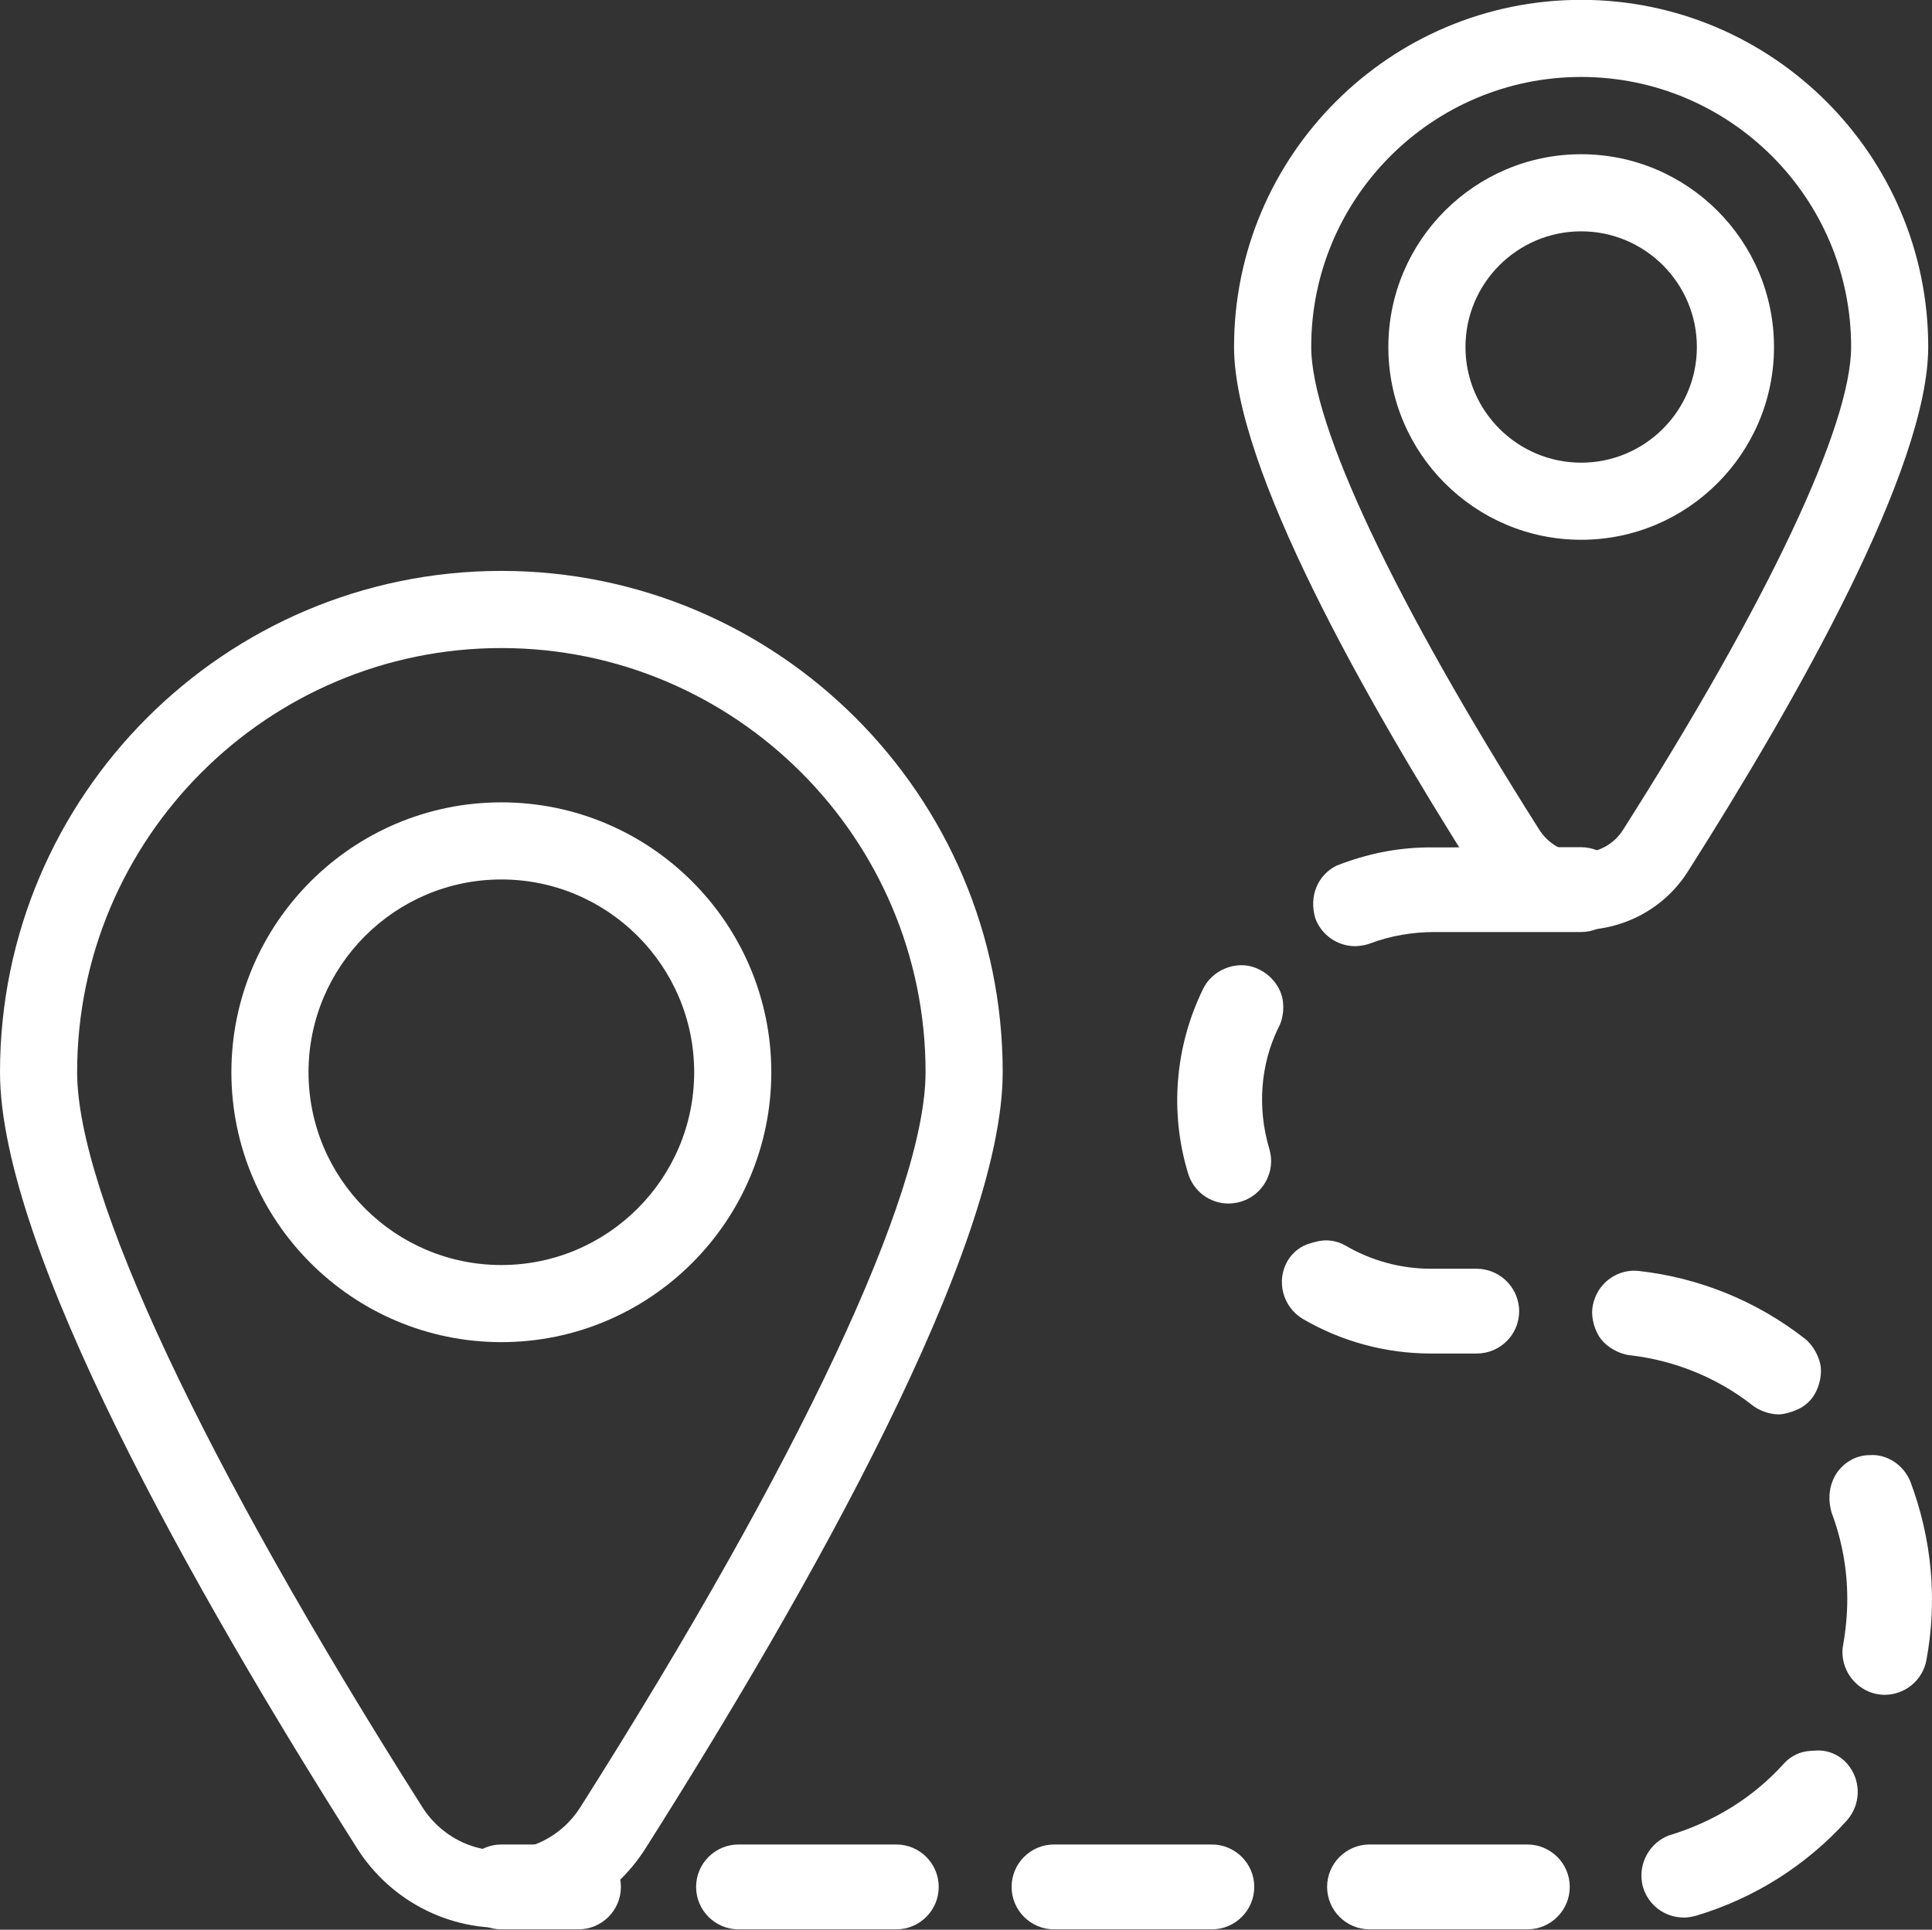 <svg enable-background="new 0 0 50.097 50.05" version="1.1" viewBox="0 0 50.097 50.05" xml:space="preserve" xmlns="http://www.w3.org/2000/svg"><rect x="0" y="0" width="50.097" height="50.05" fill="#333333" stroke="none"/><g fill="#fff">
<path transform="translate(-51.95 -295.98)" d="m64.943 345.98c-0.808 0-1.625-0.221-2.357-0.685-0.55-0.348-1.025-0.822-1.374-1.373-4.225-6.663-9.262-15.565-9.262-20.135 0-7.168 5.832-13 13-13s13 5.832 13 13c0 4.557-5.037 13.464-9.263 20.135-0.84 1.33-2.277 2.058-3.744 2.058zm7e-3 -33.192c-6.065 0-11 4.935-11 11 0 3.145 3.263 10.093 8.952 19.064 0.191 0.303 0.452 0.562 0.753 0.754 0.546 0.346 1.195 0.456 1.827 0.315 0.631-0.142 1.169-0.521 1.516-1.068 5.689-8.981 8.952-15.931 8.952-19.065 0-6.065-4.935-11-11-11z"/>
		<path transform="translate(-51.95 -295.98)" d="m64.95 330.79c-3.86 0-7-3.141-7-7 0-3.86 3.14-7 7-7s7 3.14 7 7c0 3.859-3.14 7-7 7zm0-12c-2.757 0-5 2.243-5 5s2.243 5 5 5 5-2.243 5-5-2.243-5-5-5z"/>
	<path transform="translate(-51.95 -295.98)" d="m92.945 320.1c-0.601 0-1.207-0.164-1.751-0.508-0.407-0.259-0.76-0.61-1.018-1.018-2.841-4.48-6.227-10.477-6.227-13.598 0-4.962 4.037-9 9-9s9 4.038 9 9c0 3.136-3.386 9.126-6.227 13.599-0.622 0.985-1.688 1.525-2.777 1.525zm5e-3 -22.124c-3.859 0-7 3.14-7 7 0 2.031 2.156 6.597 5.916 12.527 0.102 0.16 0.239 0.298 0.398 0.399 0.597 0.378 1.392 0.2 1.771-0.398 3.76-5.92 5.915-10.486 5.915-12.528 0-3.86-3.141-7-7-7z"/>
		<path transform="translate(-51.95 -295.98)" d="m92.95 309.98c-2.757 0-5-2.243-5-5s2.243-5 5-5 5 2.243 5 5-2.244 5-5 5zm0-8c-1.654 0-3 1.346-3 3s1.346 3 3 3 3-1.346 3-3-1.346-3-3-3z"/>
	<path transform="translate(-51.95 -295.98)" d="m87.088 320.52c-0.454 0-0.866-0.285-1.027-0.709-0.181-0.583 0.058-1.136 0.544-1.379 0.806-0.314 1.561-0.46 2.332-0.473l4.009-6e-3c0.607 0 1.102 0.494 1.102 1.1s-0.494 1.1-1.101 1.1h-3.8c-0.576 3e-3 -1.136 0.095-1.668 0.296-0.057 0.021-0.113 0.037-0.172 0.048-0.061 0.011-0.158 0.023-0.219 0.023z"/>
		<path transform="translate(-51.95 -295.98)" d="m91.554 346.02h-4.091c-0.606 0-1.101-0.494-1.101-1.101s0.494-1.1 1.101-1.1h4.091c0.606 0 1.1 0.493 1.1 1.1s-0.494 1.101-1.1 1.101zm0-0.2h0.01-0.01zm-8.181 0.2h-4.092c-0.606 0-1.1-0.494-1.1-1.101s0.493-1.1 1.1-1.1h4.092c0.606 0 1.1 0.493 1.1 1.1s-0.493 1.101-1.1 1.101zm0-0.2h0.01-0.01zm-8.182 0.2h-4.091c-0.606 0-1.1-0.494-1.1-1.101s0.494-1.1 1.1-1.1h4.091c0.606 0 1.1 0.493 1.1 1.1s-0.493 1.101-1.1 1.101zm0-0.2h0.01-0.01zm20.417-0.107c-0.489 0-0.919-0.32-1.056-0.794-0.011-0.037-0.02-0.075-0.025-0.113-0.086-0.513 0.202-1.024 0.684-1.217 1.206-0.364 2.213-1.001 2.997-1.87 0.177-0.196 0.424-0.314 0.688-0.328l0.143-8e-3c0.305-0.021 0.613 0.112 0.815 0.349 0.336 0.394 0.357 0.96 0.054 1.378-0.021 0.028-0.042 0.055-0.064 0.081-1.053 1.17-2.408 2.026-3.92 2.477-0.029 8e-3 -0.083 0.021-0.113 0.026-0.051 0.01-0.103 0.017-0.153 0.019h-0.05zm5e-3 -1h0.01-0.01zm5.204-4.776c-0.075 0-0.151-9e-3 -0.225-0.025-0.023-6e-3 -0.06-0.015-0.082-0.021-0.501-0.154-0.829-0.644-0.781-1.164 0.085-0.479 0.121-0.877 0.121-1.271 1e-3 -0.772-0.137-1.53-0.41-2.255-0.166-0.597 0.074-1.135 0.54-1.372 0.141-0.072 0.296-0.109 0.454-0.109 0.431-0.032 0.868 0.242 1.049 0.679 0.566 1.501 0.707 3.096 0.418 4.642-0.096 0.517-0.552 0.896-1.084 0.896zm-0.882-1.267c0 1e-3 -1e-3 3e-3 -1e-3 5e-3 0-2e-3 1e-3 -4e-3 1e-3 -5e-3zm-1.866-6.006c-0.232 0-0.517-0.102-0.695-0.249-0.901-0.704-2.004-1.154-3.166-1.286-0.265-0.029-0.572-0.2-0.738-0.409-0.163-0.205-0.26-0.54-0.231-0.801 0.066-0.542 0.496-0.948 1.024-0.98 0.058-3e-3 0.115-2e-3 0.171 4e-3 1.574 0.174 3.065 0.78 4.314 1.755 0.212 0.165 0.386 0.477 0.415 0.744 0.029 0.263-0.067 0.6-0.232 0.806-0.092 0.116-0.207 0.209-0.34 0.274-0.139 0.068-0.369 0.142-0.522 0.142zm-3.643-3.523c4e-3 0 8e-3 1e-3 0.013 1e-3 -5e-3 0-9e-3 -1e-3 -0.013-1e-3zm-4.183 1.944h-1.195c-1.165 0-2.312-0.311-3.317-0.898-0.523-0.316-0.695-0.987-0.395-1.504 0.134-0.229 0.354-0.396 0.61-0.463l0.138-0.036c0.257-0.069 0.528-0.031 0.759 0.104 0.669 0.391 1.432 0.598 2.205 0.598h1.195c0.037 0 0.075 2e-3 0.112 6e-3 0.52 0.06 0.924 0.464 0.981 0.984 4e-3 0.036 6e-3 0.073 6e-3 0.11 1e-3 0.606-0.492 1.099-1.099 1.099zm-6.435-3.89c-0.491 0-0.922-0.323-1.057-0.802-0.473-1.575-0.334-3.272 0.395-4.763 0.225-0.478 0.834-0.747 1.347-0.553 0.319 0.122 0.565 0.368 0.676 0.675 0.099 0.274 0.067 0.643-0.076 0.896-0.457 0.939-0.548 2.069-0.229 3.13 0.173 0.569-0.149 1.181-0.718 1.363-0.041 0.013-0.082 0.023-0.124 0.031-0.046 9e-3 -0.118 0.019-0.165 0.021-0.018 2e-3 -0.033 2e-3 -0.049 2e-3zm5e-3 -1h0.01-0.01zm0.851-0.383c2e-3 8e-3 5e-3 0.015 7e-3 0.022-2e-3 -7e-3 -5e-3 -0.015-7e-3 -0.022zm0.285-3.316c-3e-3 6e-3 -6e-3 0.012-9e-3 0.019 3e-3 -6e-3 6e-3 -0.013 9e-3 -0.019z"/>
		<path transform="translate(-51.95 -295.98)" d="m66.95 346.02h-2c-0.606 0-1.1-0.494-1.1-1.101s0.494-1.1 1.1-1.1h2c0.606 0 1.1 0.493 1.1 1.1s-0.494 1.101-1.1 1.101zm0-0.2h0.01-0.01z"/>
	</g></svg>
